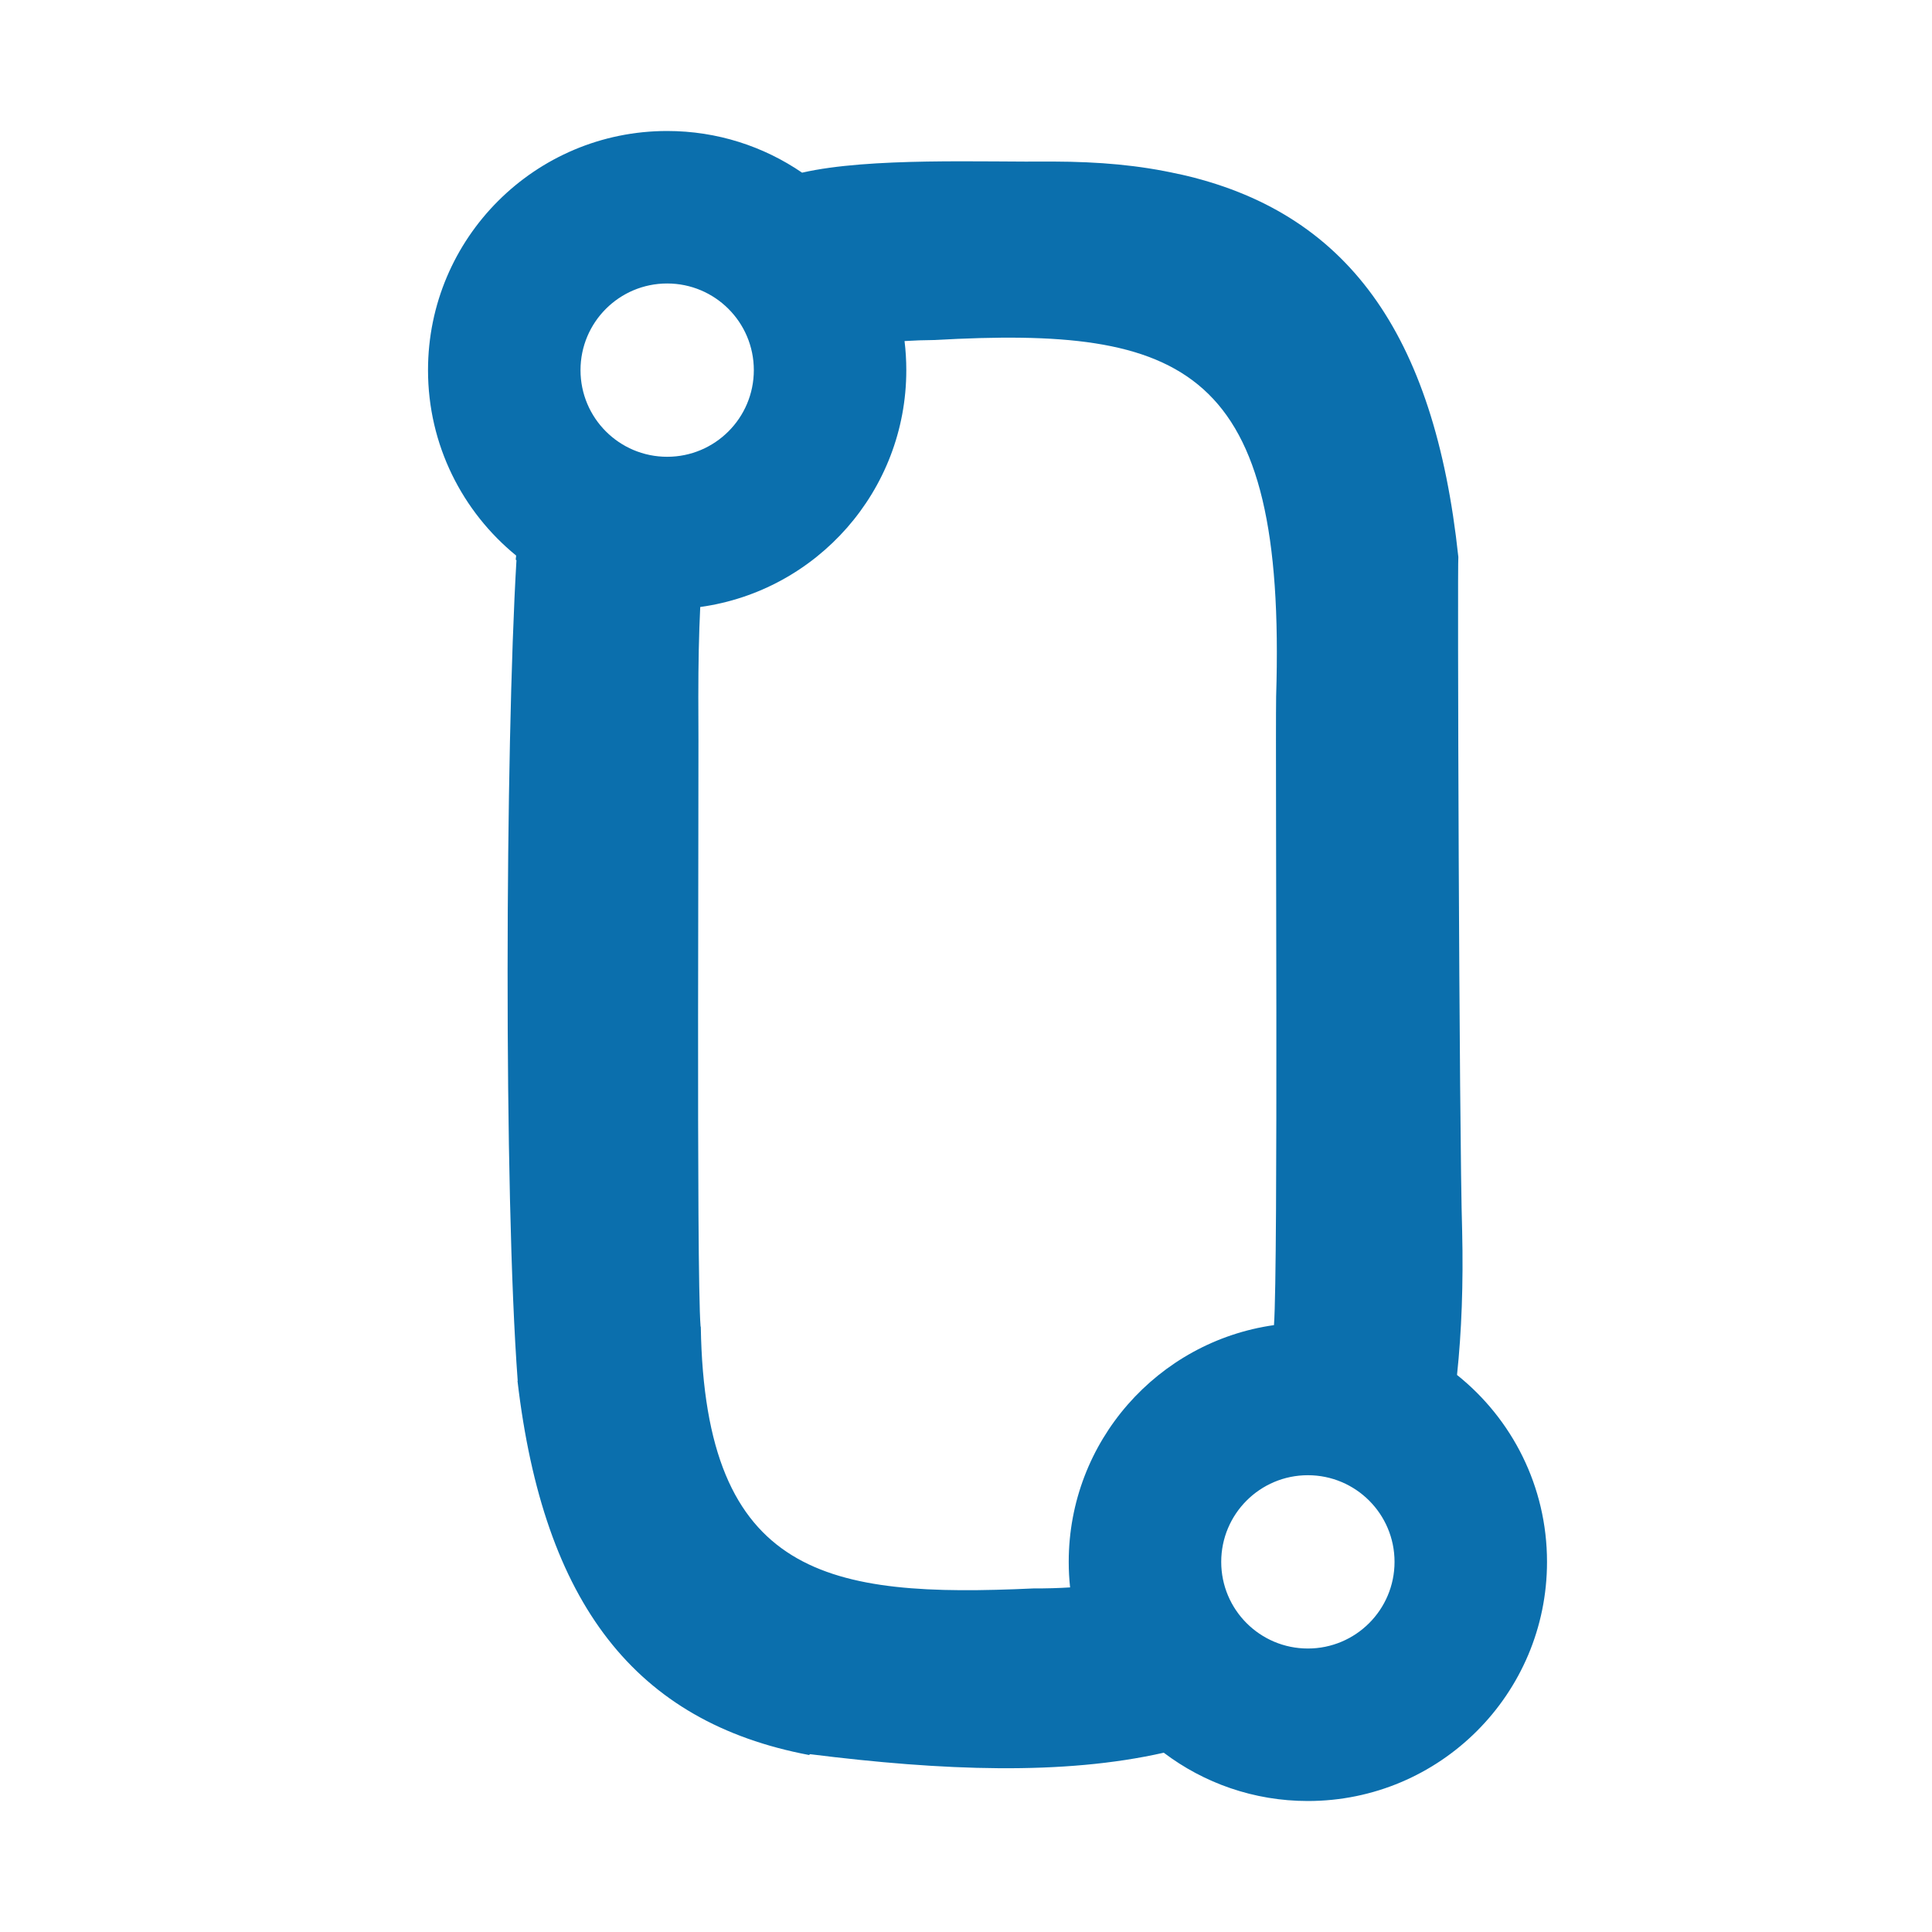 <?xml version="1.0" encoding="UTF-8"?>
<svg id="L1" xmlns="http://www.w3.org/2000/svg" viewBox="0 0 1000 1000">
  <defs>
    <style>
      .cls-1 {
        fill: #0b6fad;
      }
    </style>
  </defs>
  <path class="cls-1" d="M754.15,711.67c2.38-22.47,3.3-47.23,2.66-74.48-1.58-50.31-2.5-348.43-1.97-348.86-12.38-116.35-58.02-179.09-144.64-198.26-.02,0-.03,.02-.05,.03-20.72-4.64-41.08-6.39-65.01-6.48-36.1,.36-94.88-2.26-129.98,5.75h0c-19.88-13.6-43.93-21.57-69.84-21.57-68.36,0-123.78,55.42-123.78,123.78,0,38.72,17.79,73.27,45.62,95.98-.07,.7-.15,1.39-.22,2.1,.13,.1,.25,.21,.38,.31-5.78,97.39-6.66,327.3,.64,424.71-.03,.03-.06,.06-.1,.09,13.54,115.46,61.16,176.57,150.87,193.61,.19-.14,.39-.27,.59-.41,68.69,8.61,131.09,11,183.04-.77,10.38,7.84,22.02,14.1,34.57,18.38,12.55,4.29,26.01,6.62,40.02,6.62,68.36,0,123.78-55.42,123.78-123.78,0-39.16-18.19-74.07-46.58-96.75ZM345.32,146.73c24.78,0,44.86,20.08,44.86,44.85s-20.08,44.85-44.86,44.85-44.85-20.08-44.85-44.85,20.08-44.85,44.85-44.85Zm238.45,580.21c-19.05,21.77-30.6,50.28-30.6,81.48,0,4.47,.24,8.87,.71,13.22-5.98,.38-12.27,.55-18.9,.53-106.08,4.91-170.2-5.64-172.25-135.5-.04-.01-.07-.01-.11-.02-2.28-27.7-.78-292.12-1.17-326.06,0-16.78,.29-32.23,.99-46.41,30.13-4.17,56.8-19.18,75.93-40.97,19.13-21.79,30.73-50.35,30.73-81.63,0-5.1-.31-10.12-.91-15.05,4.98-.31,10.18-.5,15.62-.54,129.68-7.27,182.11,13.57,176.71,184.6-.44,33.8,1.13,293.97-1.11,325.29-30.03,4.26-56.59,19.29-75.64,41.06Zm93.18,126.33c-24.77,0-44.85-20.08-44.85-44.85s20.08-44.85,44.85-44.85,44.86,20.08,44.86,44.85-20.09,44.85-44.86,44.85Z"/>
</svg>